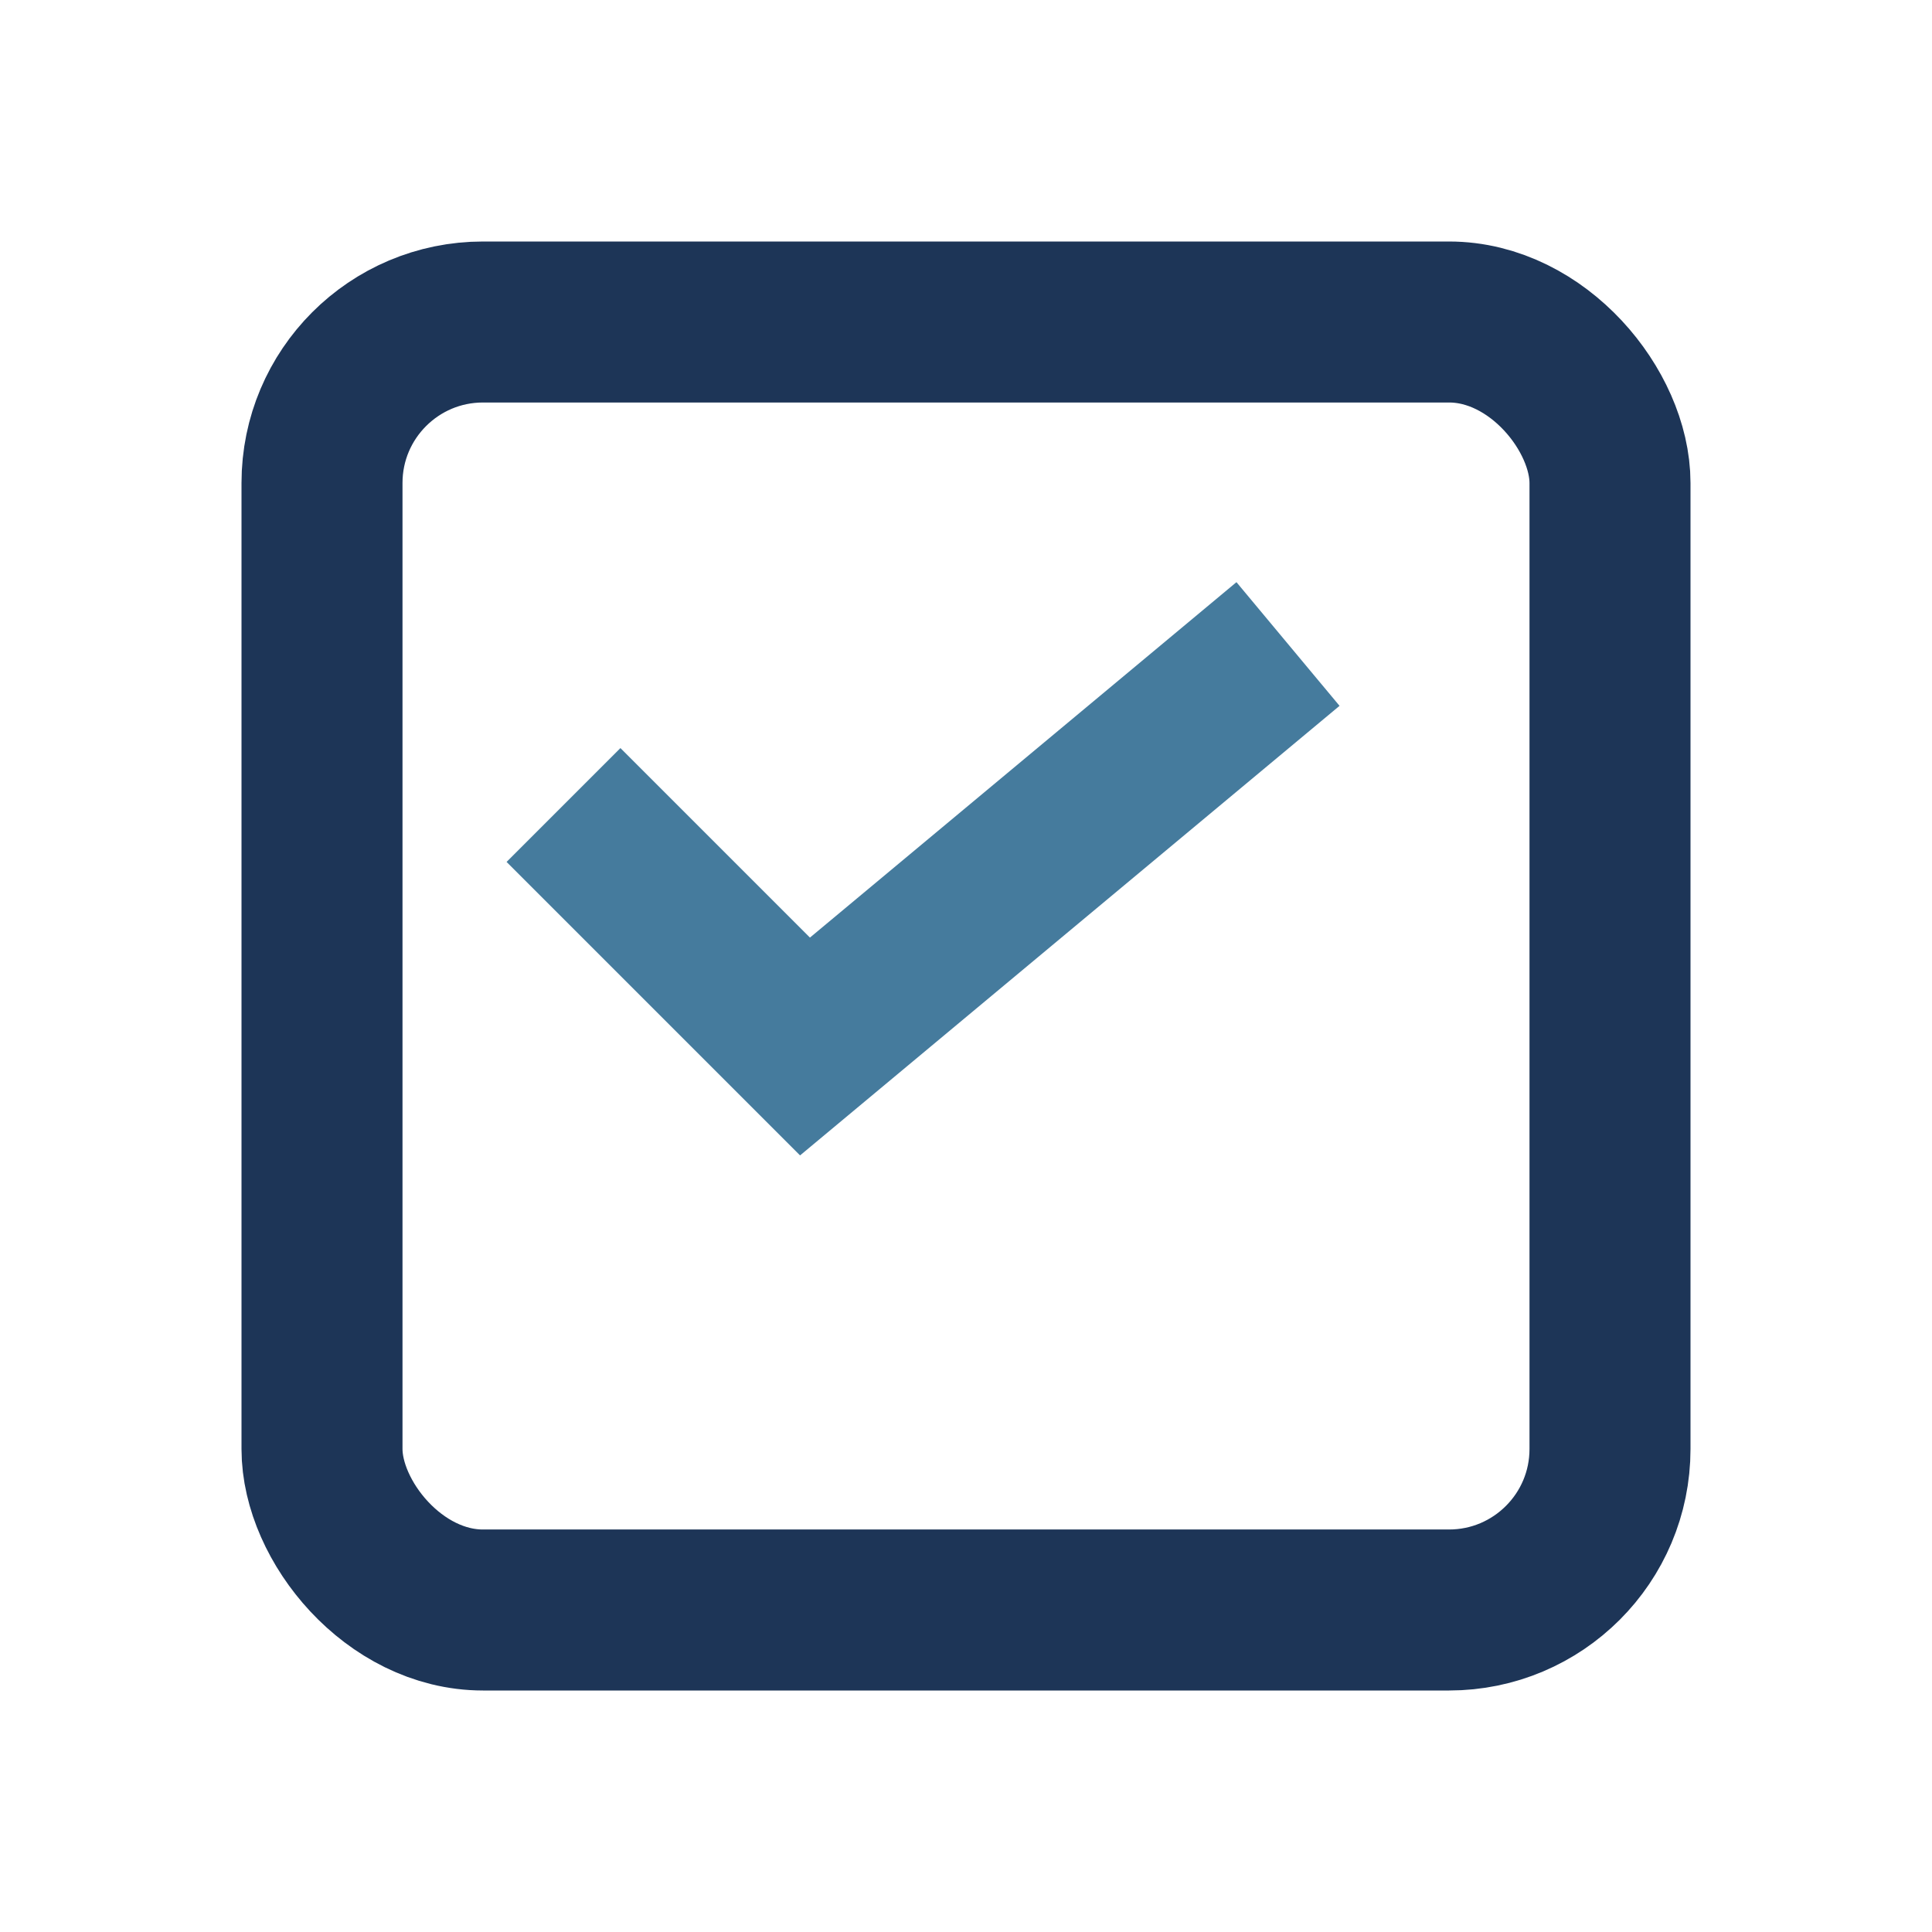 <?xml version="1.0" encoding="UTF-8"?>
<svg xmlns="http://www.w3.org/2000/svg" width="24" height="24" viewBox="0 0 24 24"><rect x="4" y="4" width="16" height="16" rx="2" fill="none" stroke="#1D3557" stroke-width="2"/><path d="M7 10l3 3 6-5" stroke="#457B9D" stroke-width="2" fill="none"/></svg>